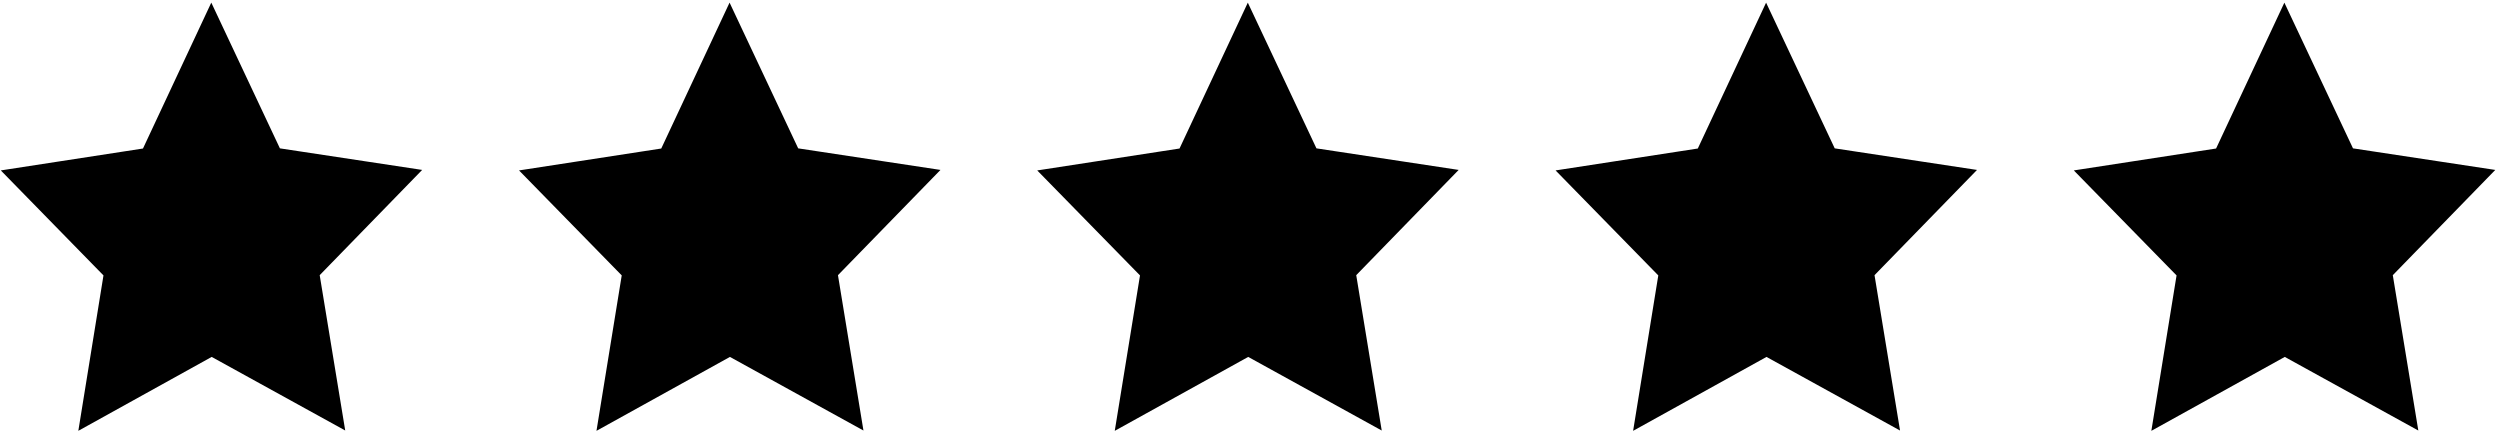 <?xml version="1.0" encoding="UTF-8"?>
<svg width="373px" height="65px" viewBox="0 0 373 65" version="1.1" xmlns="http://www.w3.org/2000/svg" xmlns:xlink="http://www.w3.org/1999/xlink">
    <title>Group 2</title>
    <g id="Page-1" stroke="none" stroke-width="1" fill="none" fill-rule="evenodd">
        <g id="Artboard" transform="translate(-65, -50)">
            <g id="Group-2" transform="translate(93, 82)">
                <g id="Black_Star" fill="#000000" fill-rule="nonzero" stroke="#000000" stroke-width="26.867">
                    <g id="Group">
                        <polygon id="path6092" points="5.767 7.117 3.564 5.903 1.365 7.122 1.782 4.546 0 2.724 2.46 2.345 3.558 0 4.661 2.342 7.122 2.715 5.344 4.542"></polygon>
                        <polygon id="path6092" points="83.093 7.117 80.891 5.903 78.691 7.122 79.109 4.546 77.327 2.724 79.787 2.345 80.885 0 81.988 2.342 84.449 2.715 82.67 4.542"></polygon>
                        <polygon id="path6092" points="160.42 7.117 158.218 5.903 156.018 7.122 156.436 4.546 154.653 2.724 157.113 2.345 158.211 0 159.314 2.342 161.775 2.715 159.997 4.542"></polygon>
                        <polygon id="path6092" points="237.746 7.117 235.544 5.903 233.345 7.122 233.762 4.546 231.98 2.724 234.44 2.345 235.538 0 236.641 2.342 239.102 2.715 237.323 4.542"></polygon>
                        <polygon id="path6092" points="315.073 7.117 312.871 5.903 310.671 7.122 311.089 4.546 309.306 2.724 311.767 2.345 312.865 0 313.968 2.342 316.429 2.715 314.65 4.542"></polygon>
                    </g>
                </g>
                <g id="Black_Star-Copy" transform="translate(76, 0)"></g>
                <g id="Black_Star-Copy-2" transform="translate(152, 0)"></g>
                <g id="Black_Star-Copy-3" transform="translate(228, 0)"></g>
            </g>
        </g>
    </g>
</svg>